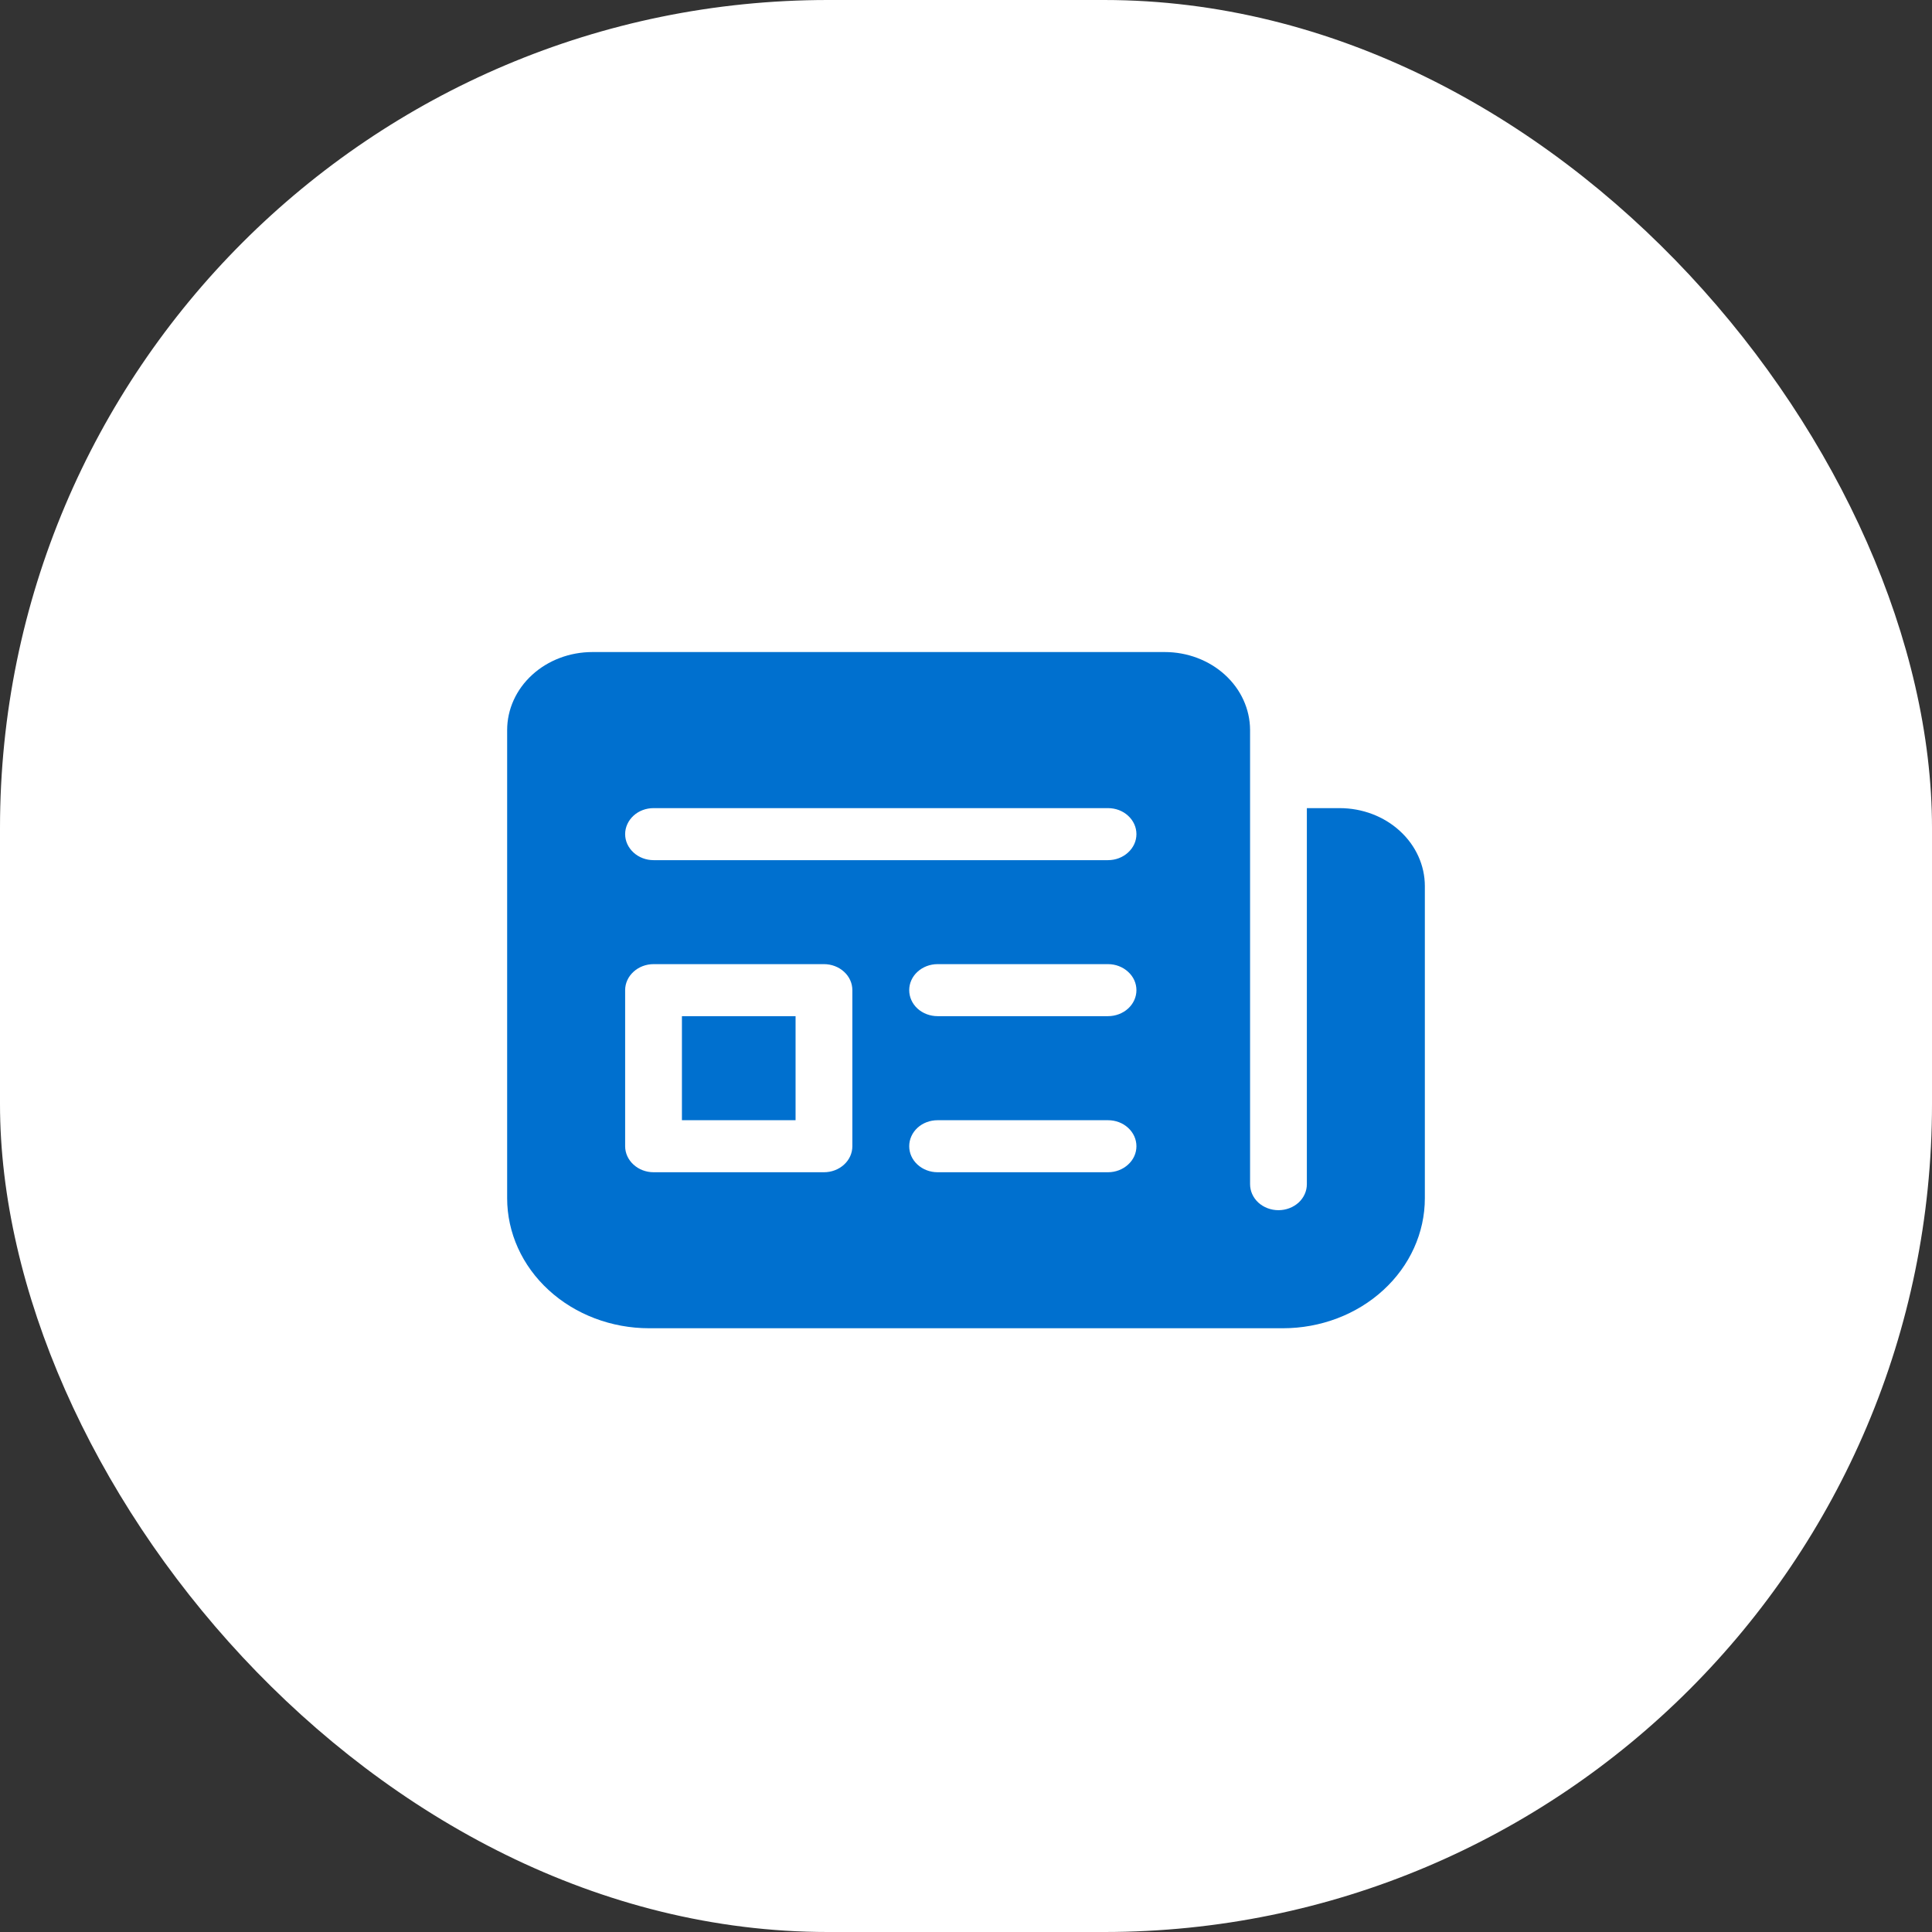 <?xml version="1.0" encoding="UTF-8"?> <svg xmlns="http://www.w3.org/2000/svg" width="28" height="28" viewBox="0 0 28 28" fill="none"><rect x="0" y="0" width="28" height="28" fill="#333333" stroke="none"/><rect width="28" height="28" rx="12" fill="white"></rect><path d="M9.883 16.235V14.727H11.53V16.235H9.883ZM18.117 10.576C18.115 10.277 17.985 9.991 17.753 9.78C17.522 9.569 17.208 9.45 16.882 9.45H8.585C8.258 9.45 7.943 9.569 7.712 9.781C7.48 9.993 7.35 10.281 7.35 10.581V17.366C7.35 17.865 7.567 18.345 7.953 18.698C8.339 19.052 8.863 19.25 9.408 19.25H18.592C19.138 19.25 19.661 19.052 20.047 18.698C20.433 18.345 20.65 17.865 20.65 17.366V12.842C20.65 12.543 20.52 12.255 20.288 12.043C20.057 11.831 19.743 11.712 19.415 11.712H18.94V17.162C18.94 17.262 18.897 17.358 18.82 17.429C18.742 17.499 18.638 17.539 18.528 17.539C18.419 17.539 18.314 17.499 18.237 17.429C18.16 17.358 18.117 17.262 18.117 17.162V10.576ZM9.06 12.089C9.06 11.989 9.104 11.893 9.181 11.822C9.258 11.751 9.363 11.712 9.472 11.712H16.058C16.168 11.712 16.272 11.751 16.349 11.822C16.427 11.893 16.47 11.989 16.47 12.089C16.47 12.189 16.427 12.284 16.349 12.355C16.272 12.426 16.168 12.466 16.058 12.466H9.472C9.363 12.466 9.258 12.426 9.181 12.355C9.104 12.284 9.06 12.189 9.06 12.089ZM13.588 13.973H16.058C16.168 13.973 16.272 14.013 16.349 14.084C16.427 14.154 16.47 14.25 16.47 14.35C16.47 14.45 16.427 14.546 16.349 14.617C16.272 14.687 16.168 14.727 16.058 14.727H13.588C13.479 14.727 13.374 14.687 13.297 14.617C13.22 14.546 13.177 14.45 13.177 14.35C13.177 14.25 13.22 14.154 13.297 14.084C13.374 14.013 13.479 13.973 13.588 13.973ZM13.177 16.612C13.177 16.512 13.22 16.416 13.297 16.345C13.374 16.274 13.479 16.235 13.588 16.235H16.058C16.168 16.235 16.272 16.274 16.349 16.345C16.427 16.416 16.47 16.512 16.47 16.612C16.47 16.712 16.427 16.808 16.349 16.878C16.272 16.949 16.168 16.989 16.058 16.989H13.588C13.479 16.989 13.374 16.949 13.297 16.878C13.22 16.808 13.177 16.712 13.177 16.612ZM9.472 13.973H11.942C12.051 13.973 12.156 14.013 12.233 14.084C12.31 14.154 12.353 14.25 12.353 14.35V16.612C12.353 16.712 12.31 16.808 12.233 16.878C12.156 16.949 12.051 16.989 11.942 16.989H9.472C9.363 16.989 9.258 16.949 9.181 16.878C9.104 16.808 9.06 16.712 9.06 16.612V14.35C9.06 14.25 9.104 14.154 9.181 14.084C9.258 14.013 9.363 13.973 9.472 13.973Z" fill="#0070CF"></path></svg> 